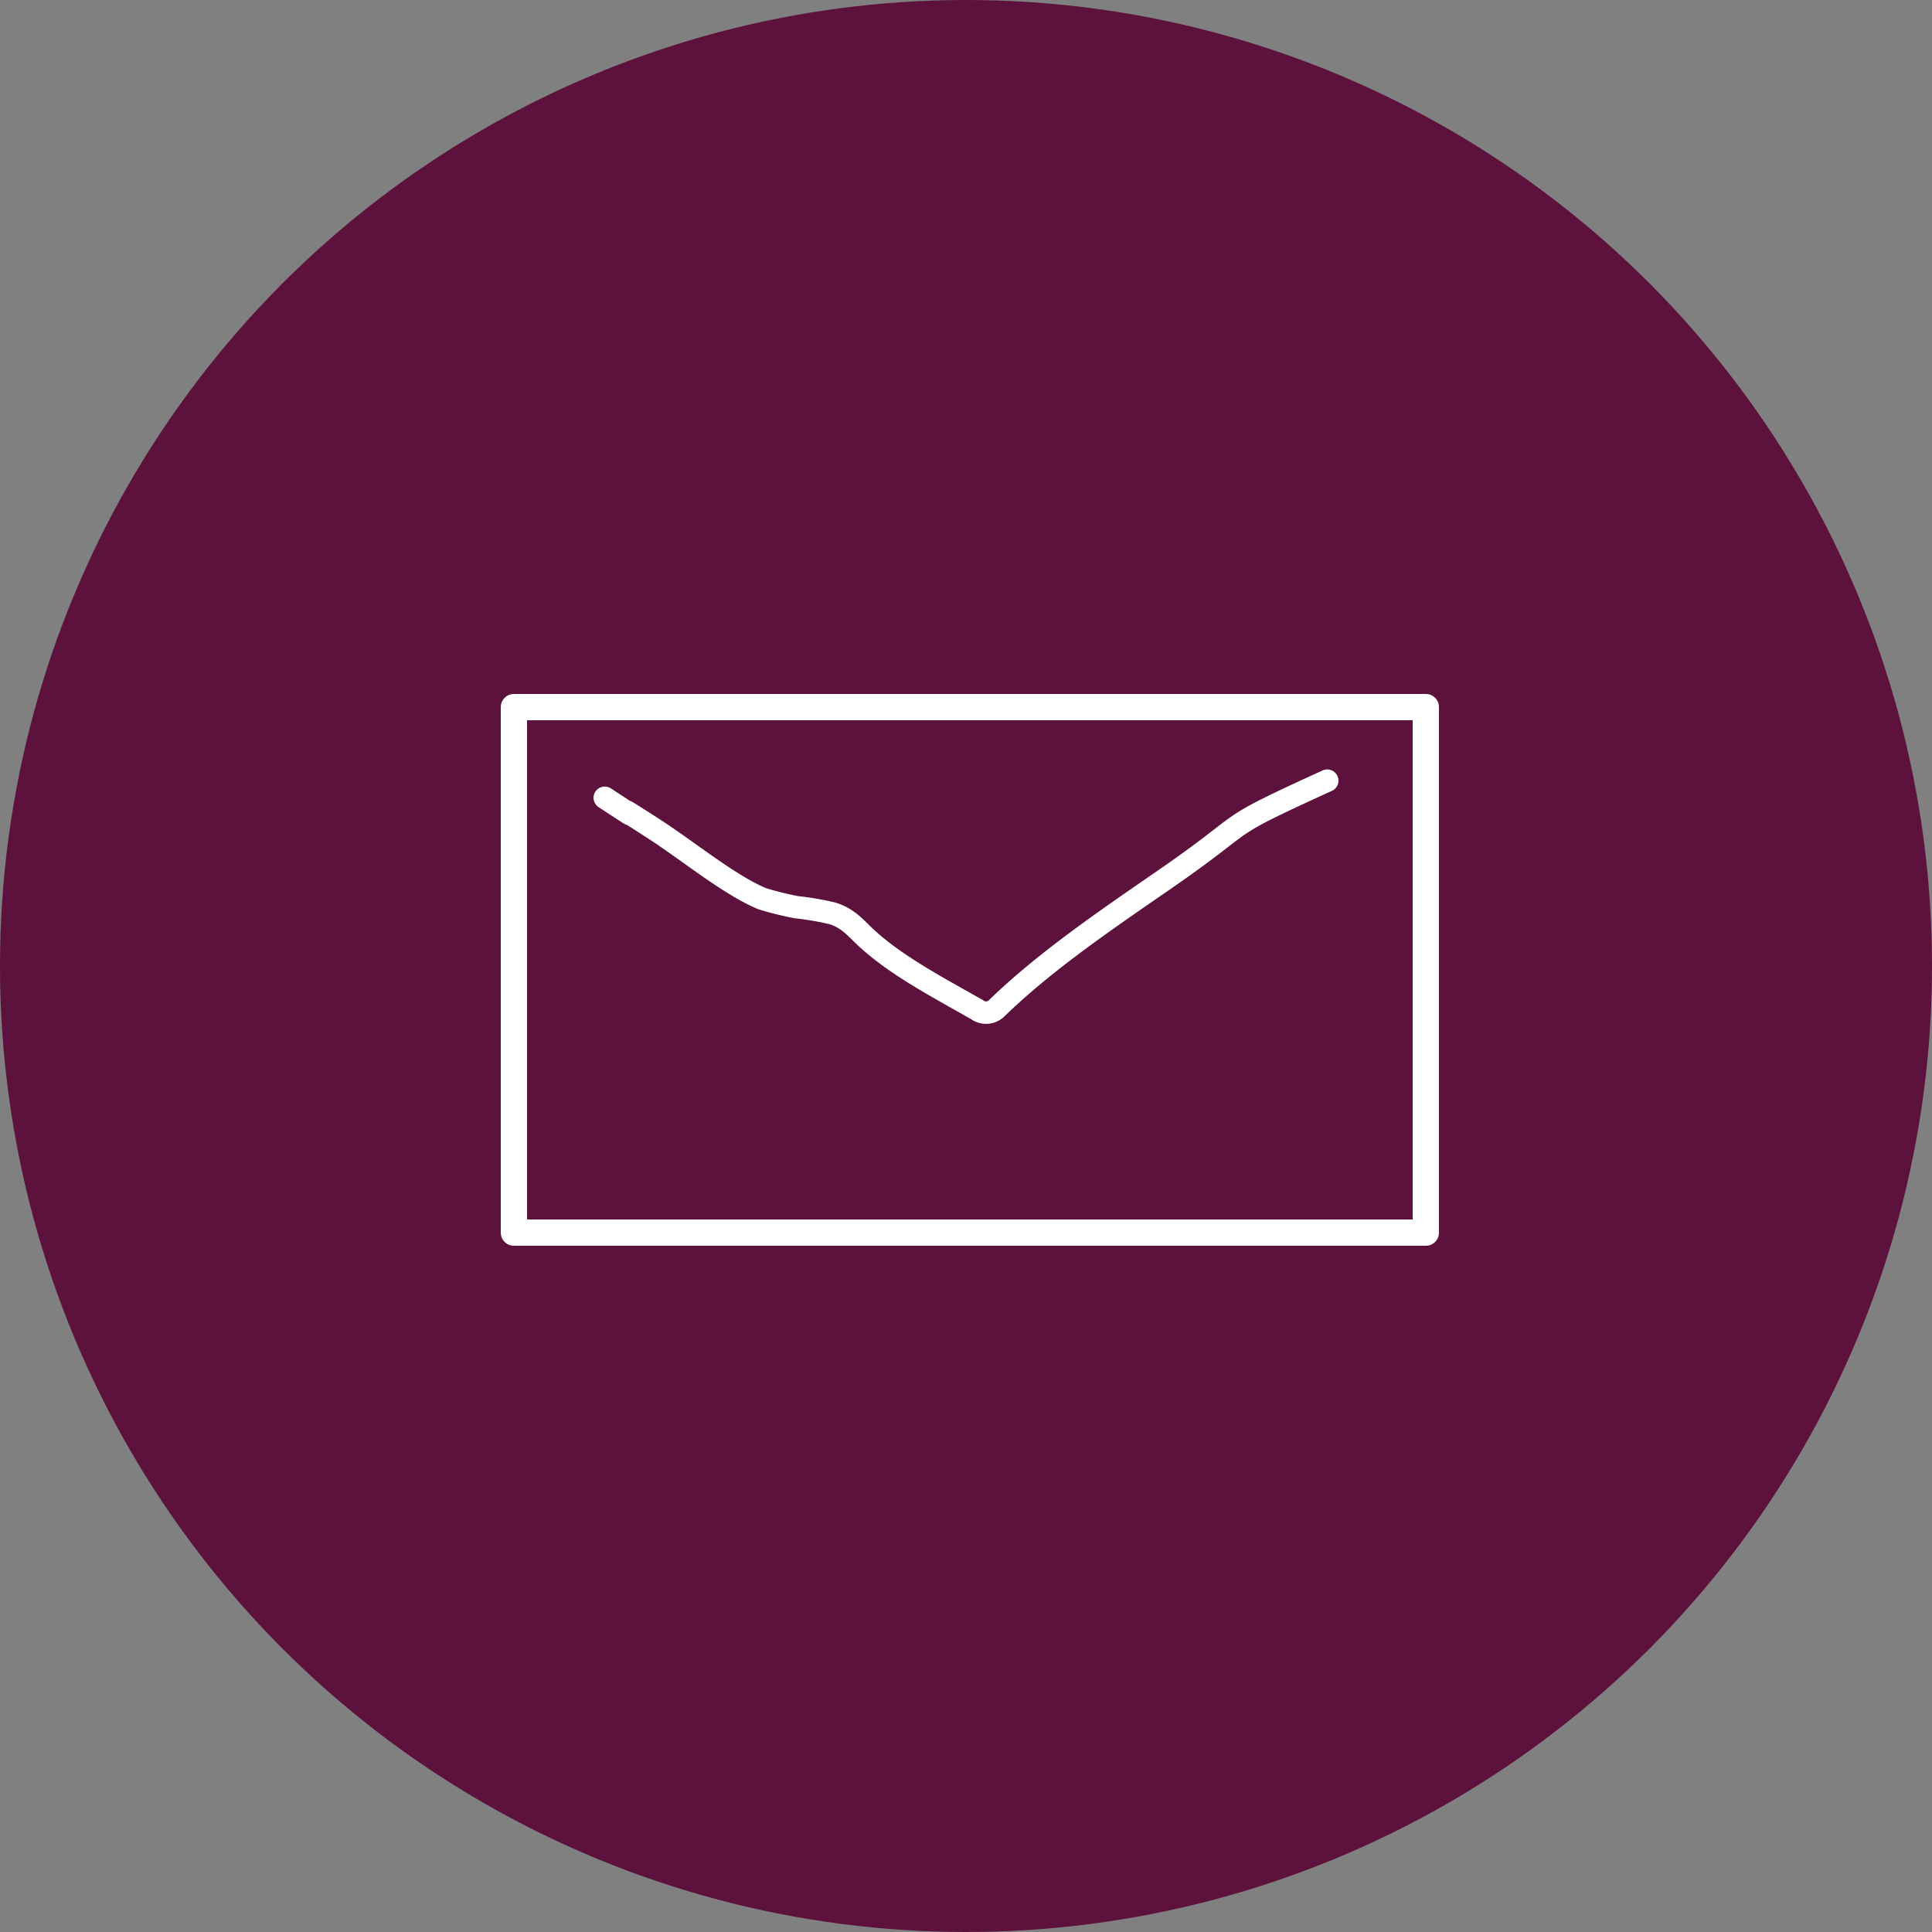 <svg xmlns="http://www.w3.org/2000/svg" xmlns:xlink="http://www.w3.org/1999/xlink" width="250" height="250" viewBox="0 0 250 250"><rect x="0" y="0" width="250" height="250" fill="#808080" stroke="none"/><defs><clipPath id="clip-path"><rect id="Rectangle_5685" data-name="Rectangle 5685" width="119" height="66" transform="translate(66 96)" fill="none" stroke="#fff" stroke-linejoin="round" stroke-width="4"></rect></clipPath><clipPath id="clip-Contact"><rect width="250" height="250"></rect></clipPath></defs><g id="Contact" clip-path="url(#clip-Contact)"><circle id="Ellipse_108" data-name="Ellipse 108" cx="125" cy="125" r="125" fill="#5c123d"></circle><rect id="Rectangle_5684" data-name="Rectangle 5684" width="118" height="68" transform="translate(66.5 91.5)" fill="none" stroke="#fff" stroke-linejoin="round" stroke-width="3.4"></rect><g id="Groupe_de_masques_6" data-name="Groupe de masques 6" transform="translate(0 -4)" clip-path="url(#clip-path)"><path id="Trac&#xE9;_59" data-name="Trac&#xE9; 59" d="M358.758,22.181c-14.7,6.706-9.041,4.51-21.158,12.865-7.685,5.3-15.42,10.575-21.586,16.557a1.956,1.956,0,0,1-2.587.2c-5.172-2.942-10.579-5.768-14.451-9.4-1.2-1.126-2.224-2.417-4.223-3.044a37.357,37.357,0,0,0-4.668-.8,42.242,42.242,0,0,1-4.437-1.1c-4.307-1.794-9.487-6.122-14.237-9.18-7.674-4.938,1.462,1.094-6.143-3.882" transform="translate(-187.013 82.836)" fill="none" stroke="#fff" stroke-linecap="round" stroke-linejoin="round" stroke-width="2.9"></path></g></g></svg>